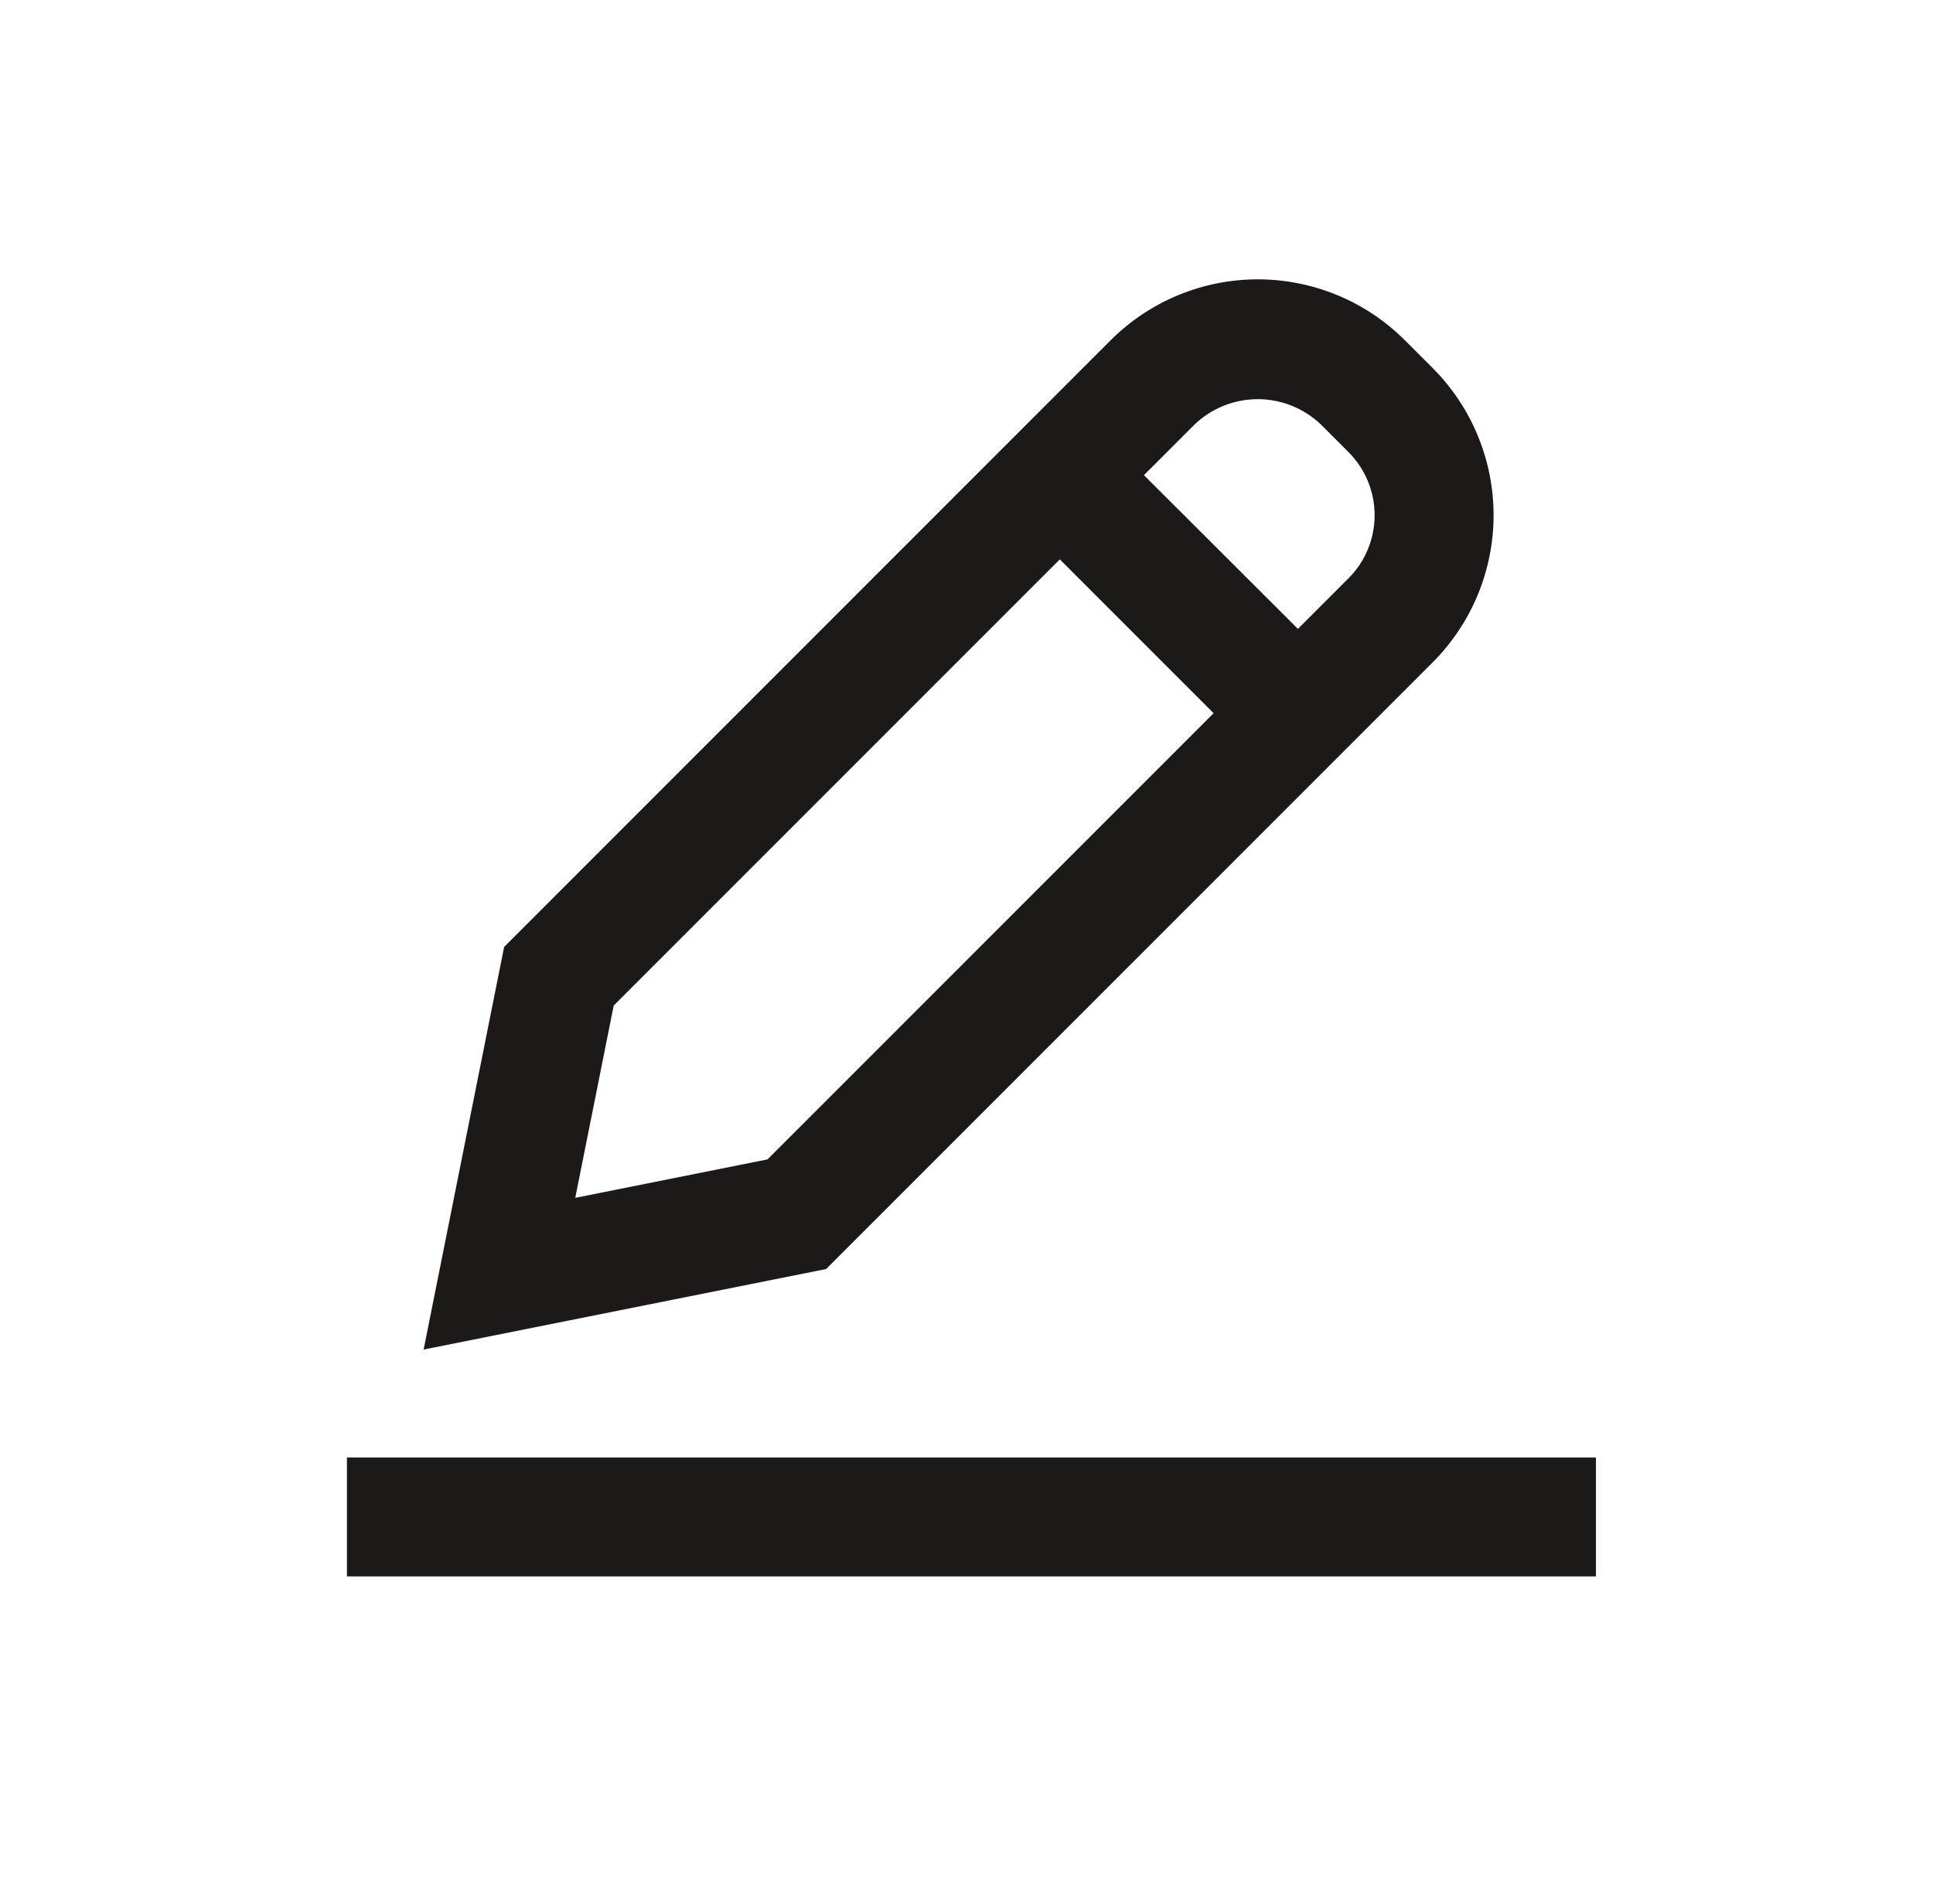 <svg width="65" height="64" viewBox="0 0 65 64" fill="none" xmlns="http://www.w3.org/2000/svg">
<path d="M53.666 49H11.666V53H53.666V49Z" fill="#1E1919"/>
<path d="M48.173 22.271C48.823 21.621 49.339 20.849 49.691 20C50.042 19.151 50.224 18.24 50.224 17.321C50.224 16.402 50.042 15.491 49.691 14.642C49.339 13.793 48.823 13.021 48.173 12.371L47.244 11.442C46.594 10.792 45.822 10.276 44.973 9.924C44.124 9.573 43.213 9.391 42.294 9.391C41.375 9.391 40.464 9.573 39.615 9.924C38.766 10.276 37.994 10.792 37.344 11.442L16.952 31.836L14.245 45.371L27.78 42.664L48.173 22.271ZM44.416 14.271L45.345 15.2C45.624 15.479 45.845 15.809 45.995 16.173C46.146 16.537 46.224 16.927 46.224 17.322C46.224 17.715 46.146 18.106 45.995 18.47C45.845 18.834 45.624 19.164 45.345 19.443L43.645 21.143L38.466 15.975L40.166 14.275C40.737 13.727 41.498 13.421 42.29 13.42C43.082 13.419 43.843 13.724 44.416 14.271ZM19.344 40.271L20.637 33.806L35.637 18.806L40.809 23.978L25.809 38.978L19.344 40.271Z" fill="#1E1919"/>
</svg>
